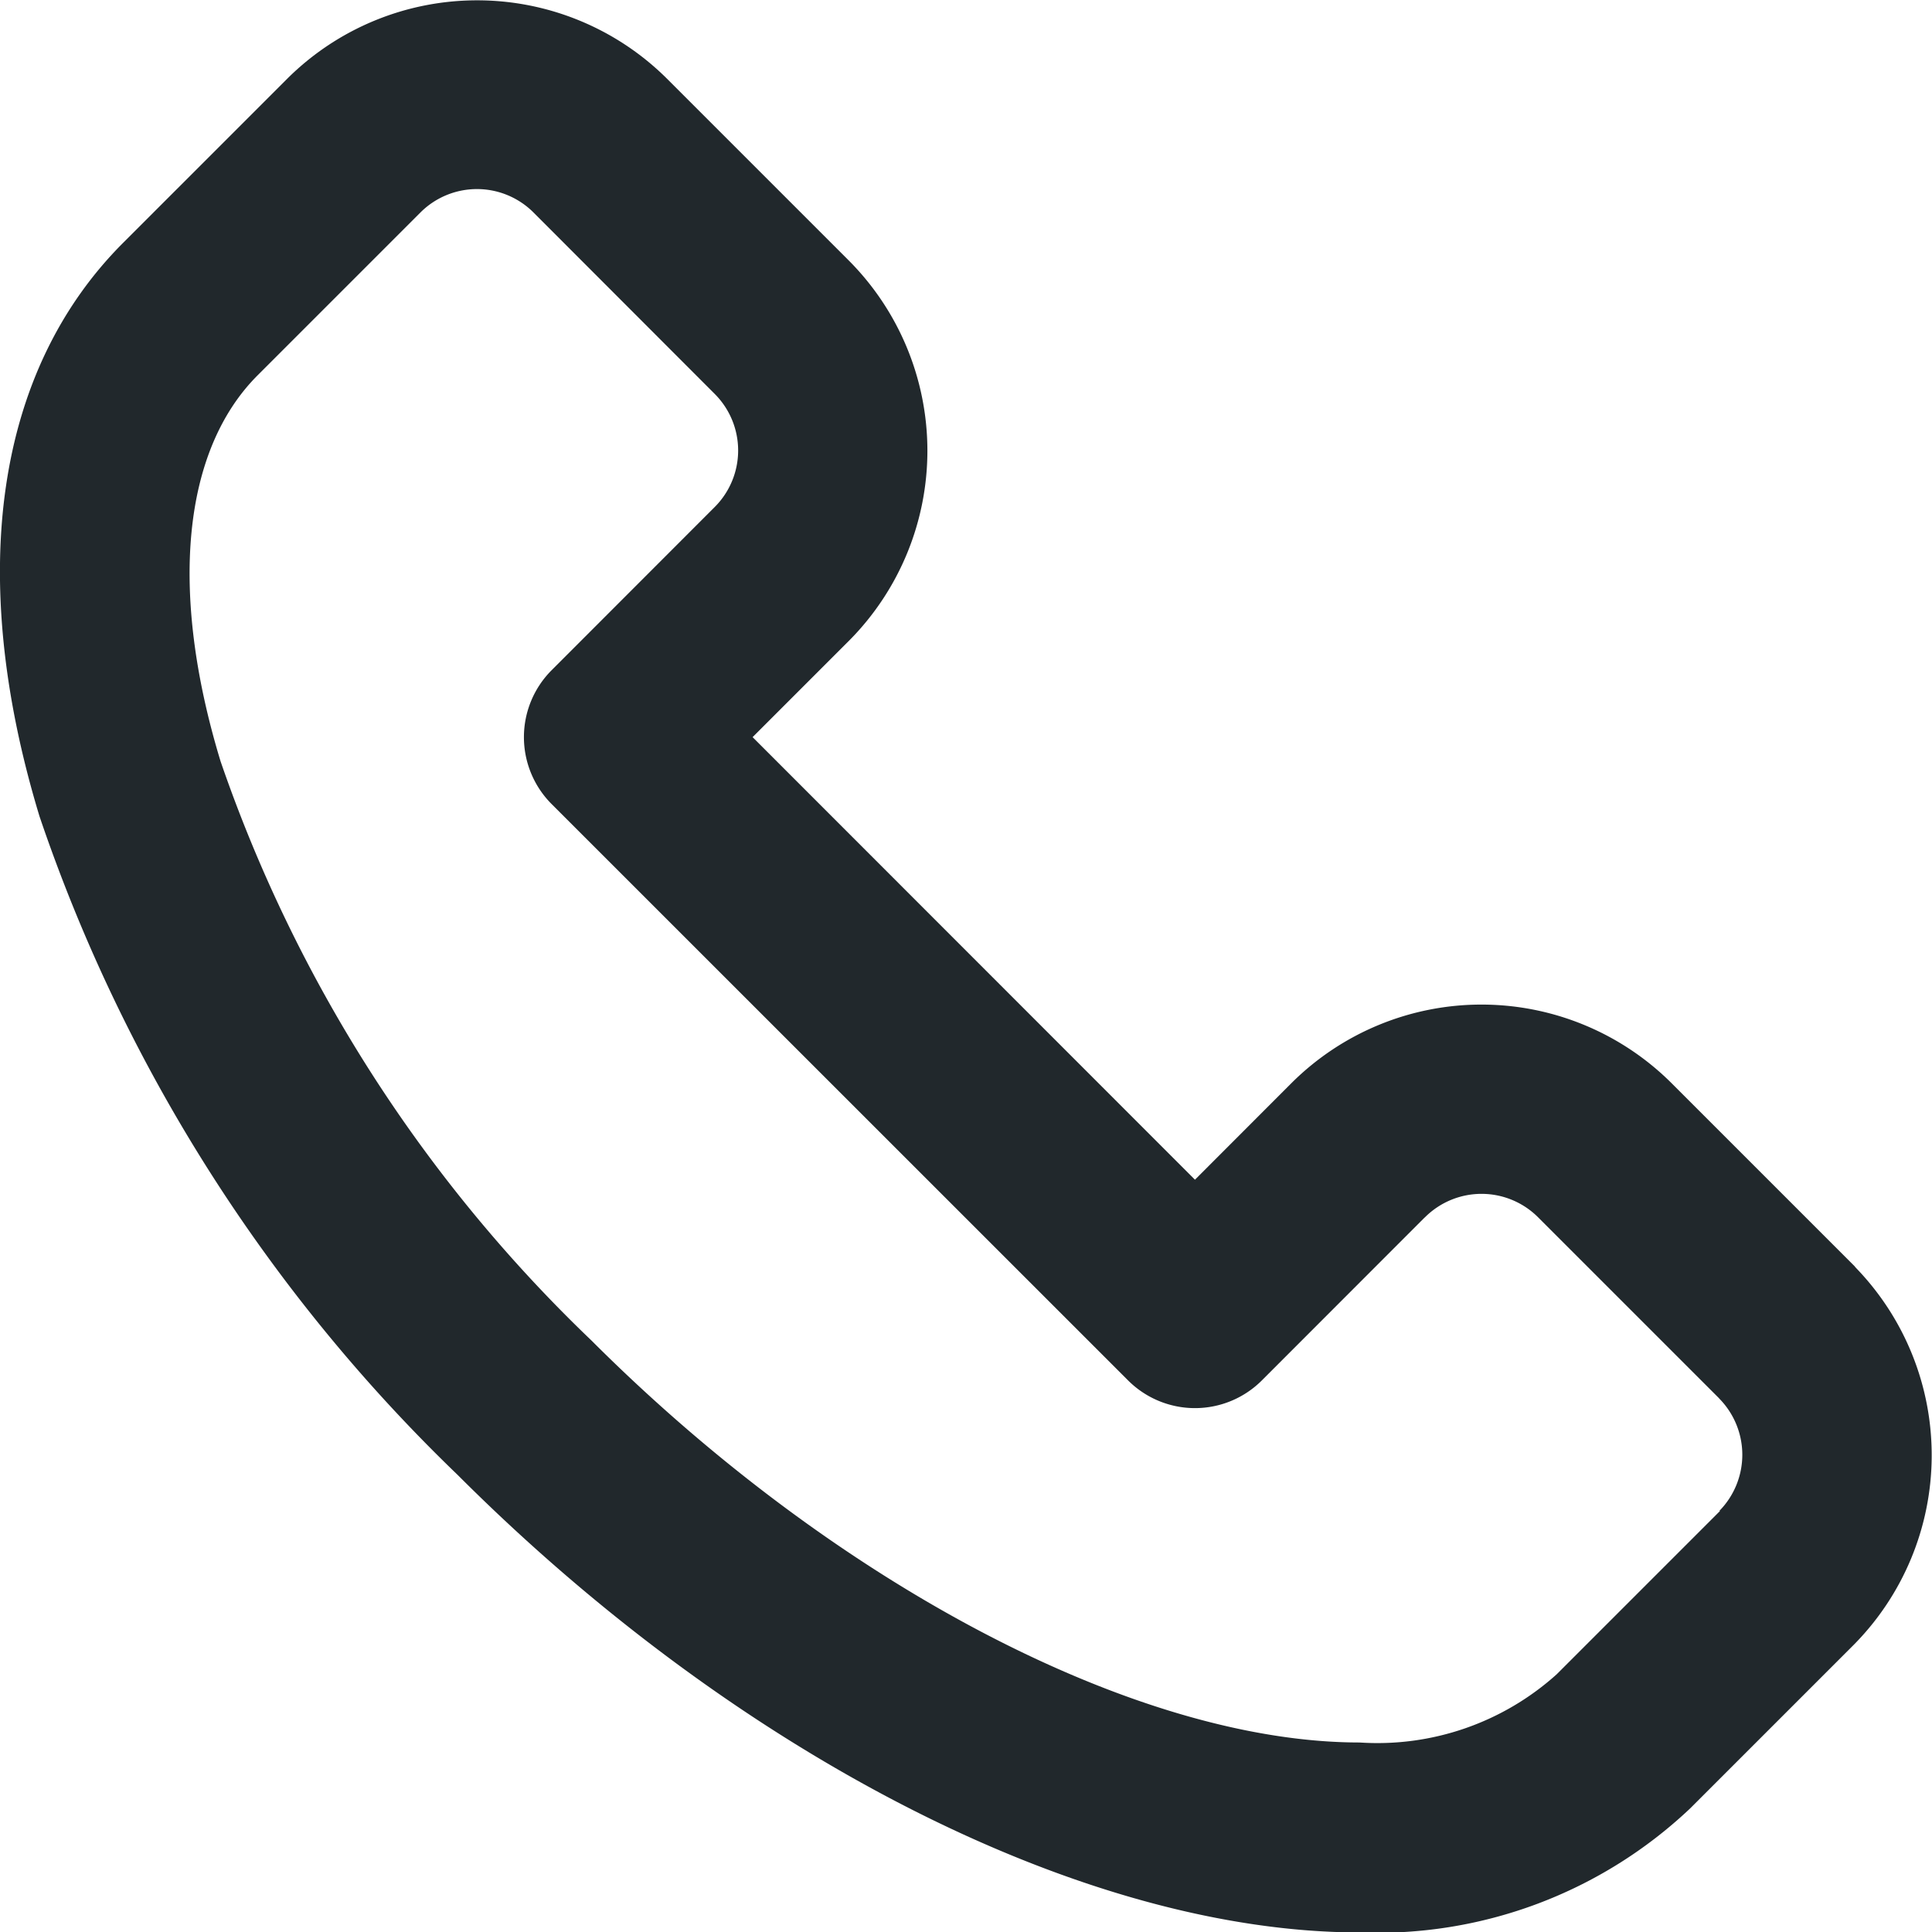 <svg xmlns="http://www.w3.org/2000/svg" width="18.483" height="18.483" data-name="Group 2615"><defs><clipPath id="a"><path fill="#21282c" d="M0 0h18.483v18.483H0z" data-name="Rectangle 231"/></clipPath></defs><g clip-path="url(#a)" data-name="Group 2614"><path fill="#21282c" d="m17.746 12.117-.015-.015-.007-.007-1.73-1.73a2.575 2.575 0 0 0-3.633-.009l-.01.01-.919.92L7.2 7.052l.919-.919.01-.01a2.578 2.578 0 0 0-.011-3.633L6.39.762 6.381.753a2.575 2.575 0 0 0-3.633 0l-.02.02-.793.793-.75.75C-.041 3.536-.327 5.489.378 7.81a15.769 15.769 0 0 0 4 6.3c2.7 2.7 6.007 4.377 8.63 4.377A4.351 4.351 0 0 0 16.17 17.3l.985-.985.576-.576a2.579 2.579 0 0 0 .027-3.607l-.015-.017m-1.288 2.34-.016.016-.566.566-.981.981a2.564 2.564 0 0 1-1.885.652c-2.128 0-5.012-1.51-7.35-3.847a13.943 13.943 0 0 1-3.547-5.54c-.495-1.627-.365-2.973.355-3.693l.749-.749.806-.806.009-.009a.765.765 0 0 1 1.068 0l.006.006 1.735 1.737a.765.765 0 0 1 0 1.081L5.277 6.412a.906.906 0 0 0 0 1.28l5.515 5.514a.905.905 0 0 0 1.28 0l1.549-1.55.017-.016a.765.765 0 0 1 1.076.005l1.73 1.73.005.006a.766.766 0 0 1 0 1.073" data-name="Path 1352"/></g></svg>